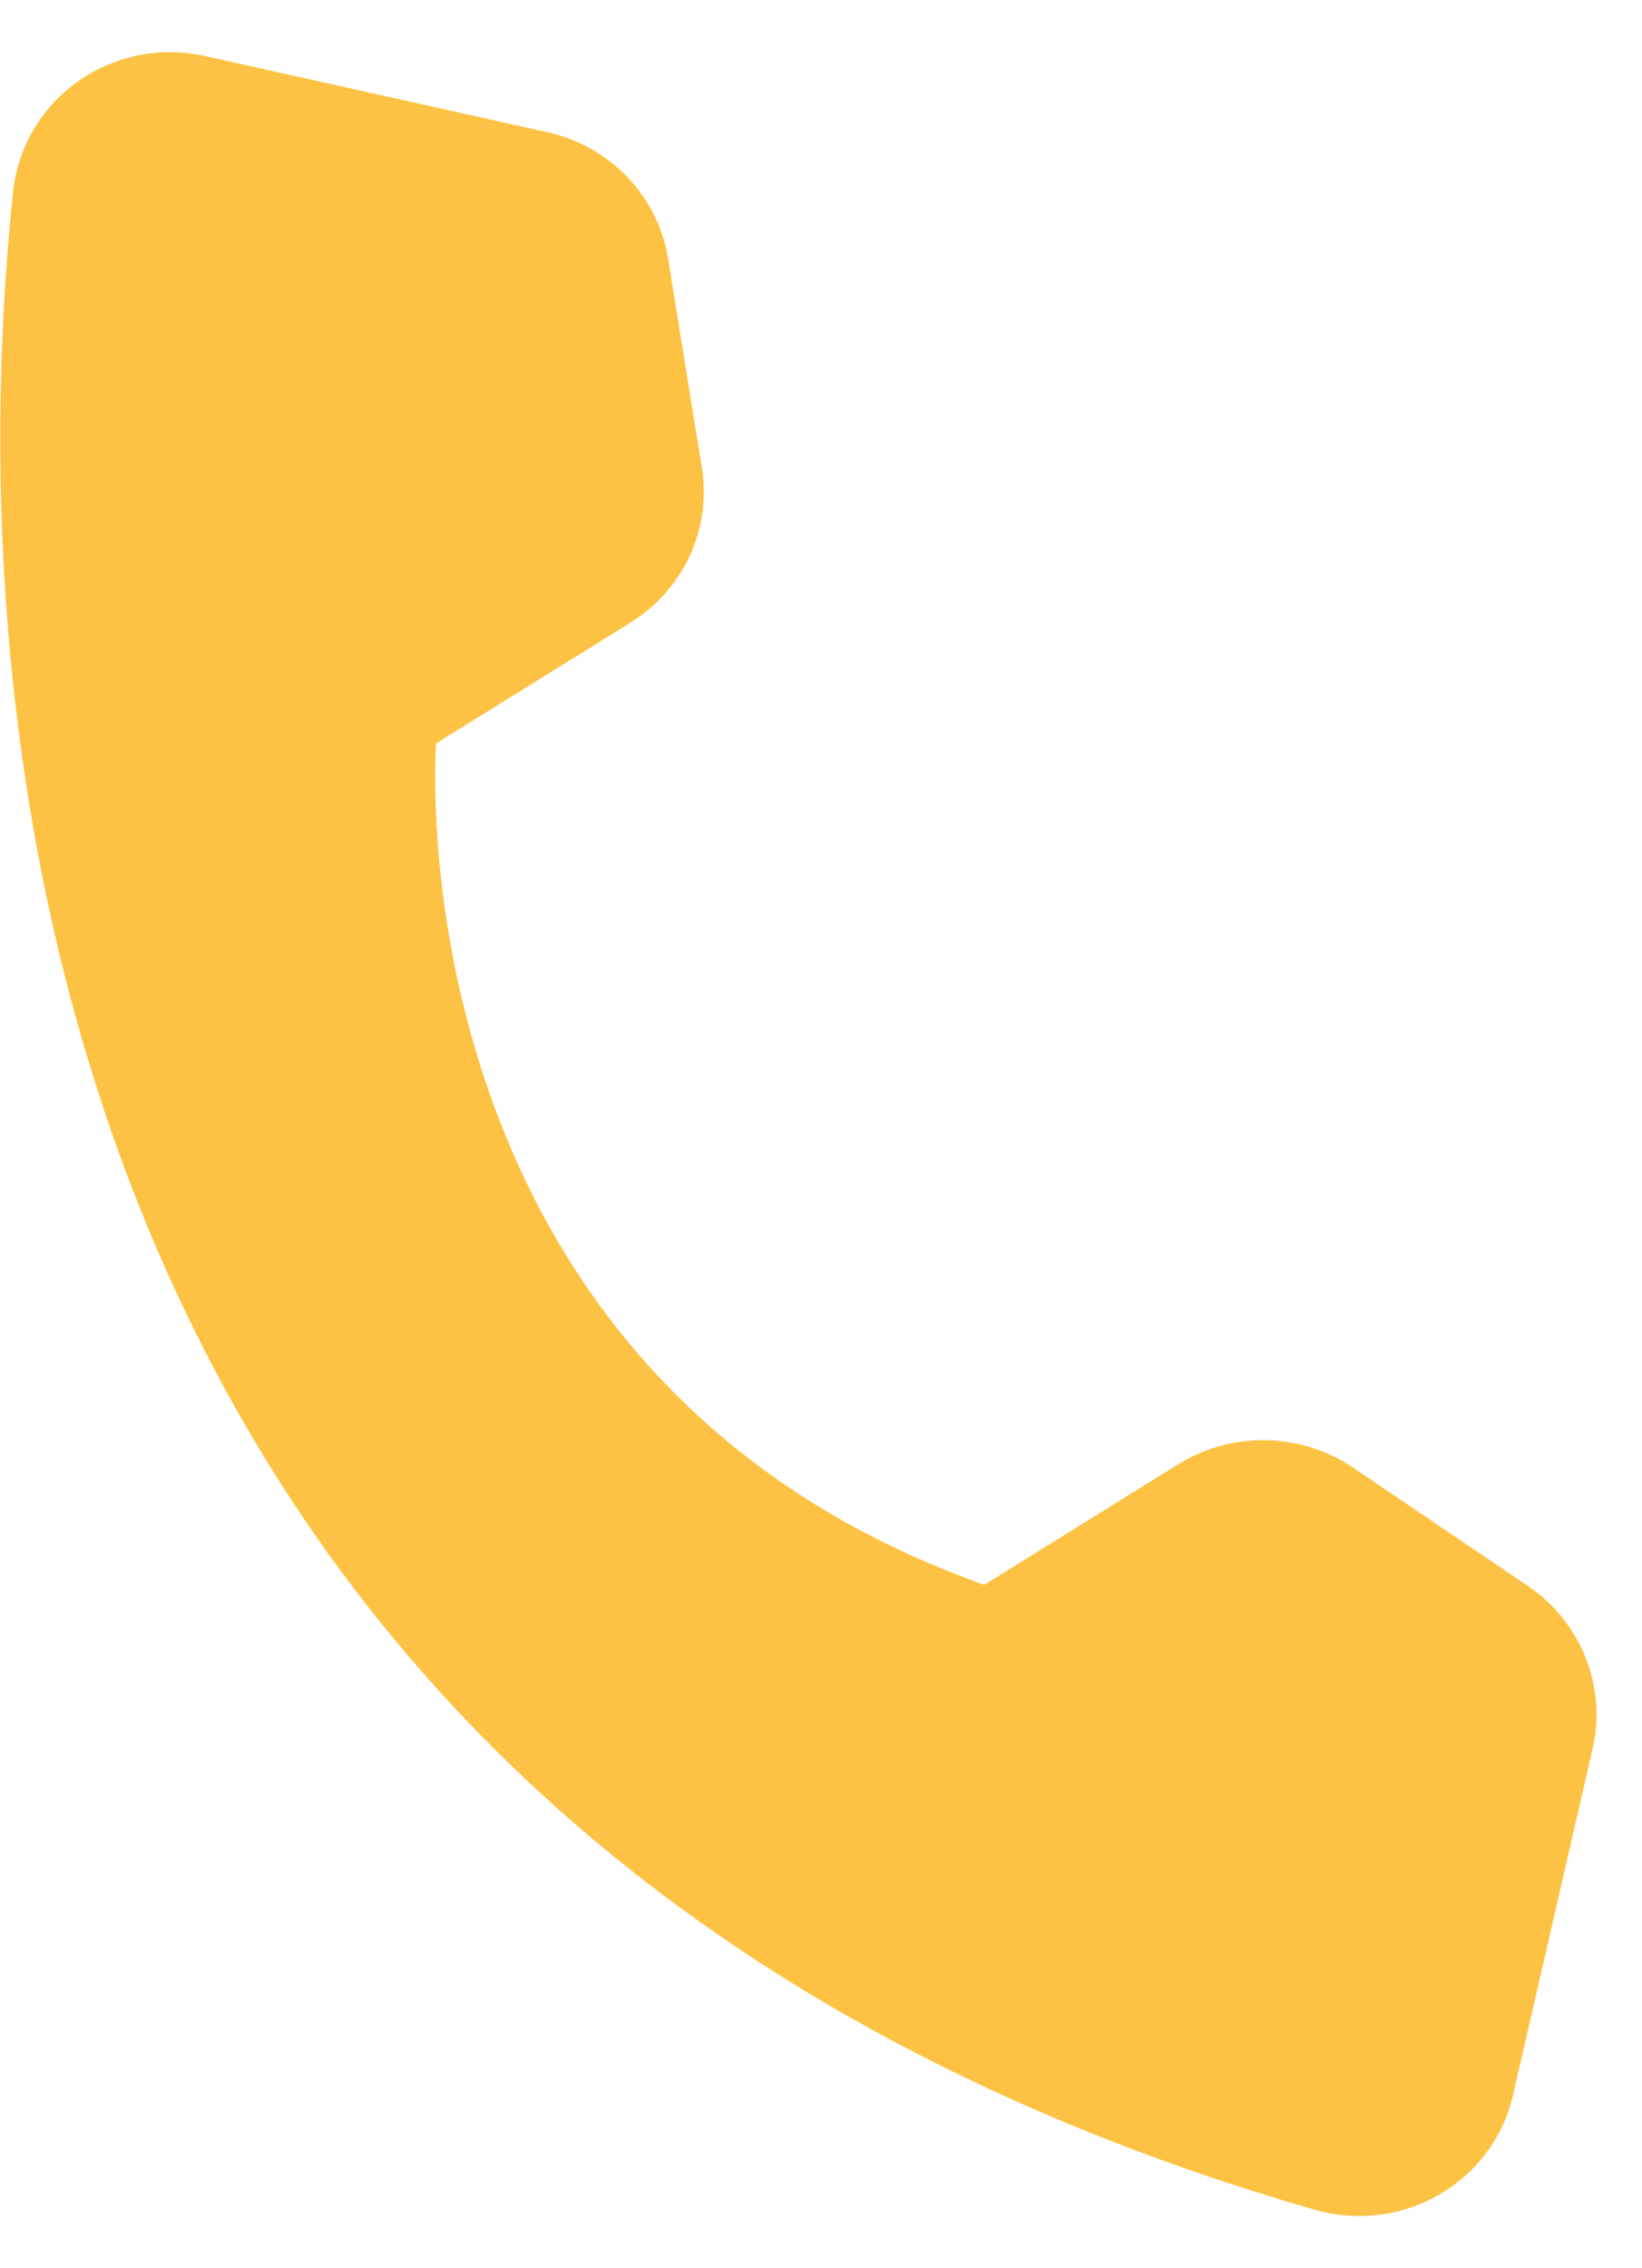 <svg width="21" height="29" viewBox="0 0 21 29" fill="none" xmlns="http://www.w3.org/2000/svg">
<path d="M12.588 20.262L15.078 18.715C15.412 18.511 15.8 18.405 16.194 18.413C16.588 18.421 16.971 18.541 17.297 18.759L19.549 20.282C19.877 20.507 20.131 20.823 20.277 21.189C20.424 21.555 20.457 21.956 20.372 22.341L19.347 26.801C19.285 27.061 19.17 27.307 19.009 27.523C18.848 27.739 18.644 27.92 18.409 28.056C18.175 28.193 17.915 28.281 17.645 28.316C17.375 28.35 17.101 28.331 16.839 28.259C-0.26 23.339 -0.439 8.109 0.17 2.431C0.202 2.153 0.293 1.884 0.438 1.643C0.583 1.402 0.778 1.193 1.01 1.031C1.243 0.87 1.508 0.758 1.787 0.704C2.067 0.651 2.354 0.655 2.632 0.719L7.011 1.693C7.401 1.781 7.756 1.982 8.029 2.27C8.303 2.558 8.482 2.92 8.545 3.31L8.974 5.965C9.038 6.348 8.987 6.741 8.826 7.095C8.665 7.45 8.401 7.75 8.068 7.957L5.578 9.504C5.578 9.504 4.958 17.552 12.588 20.262Z" fill="#FDC243"/>
</svg>

